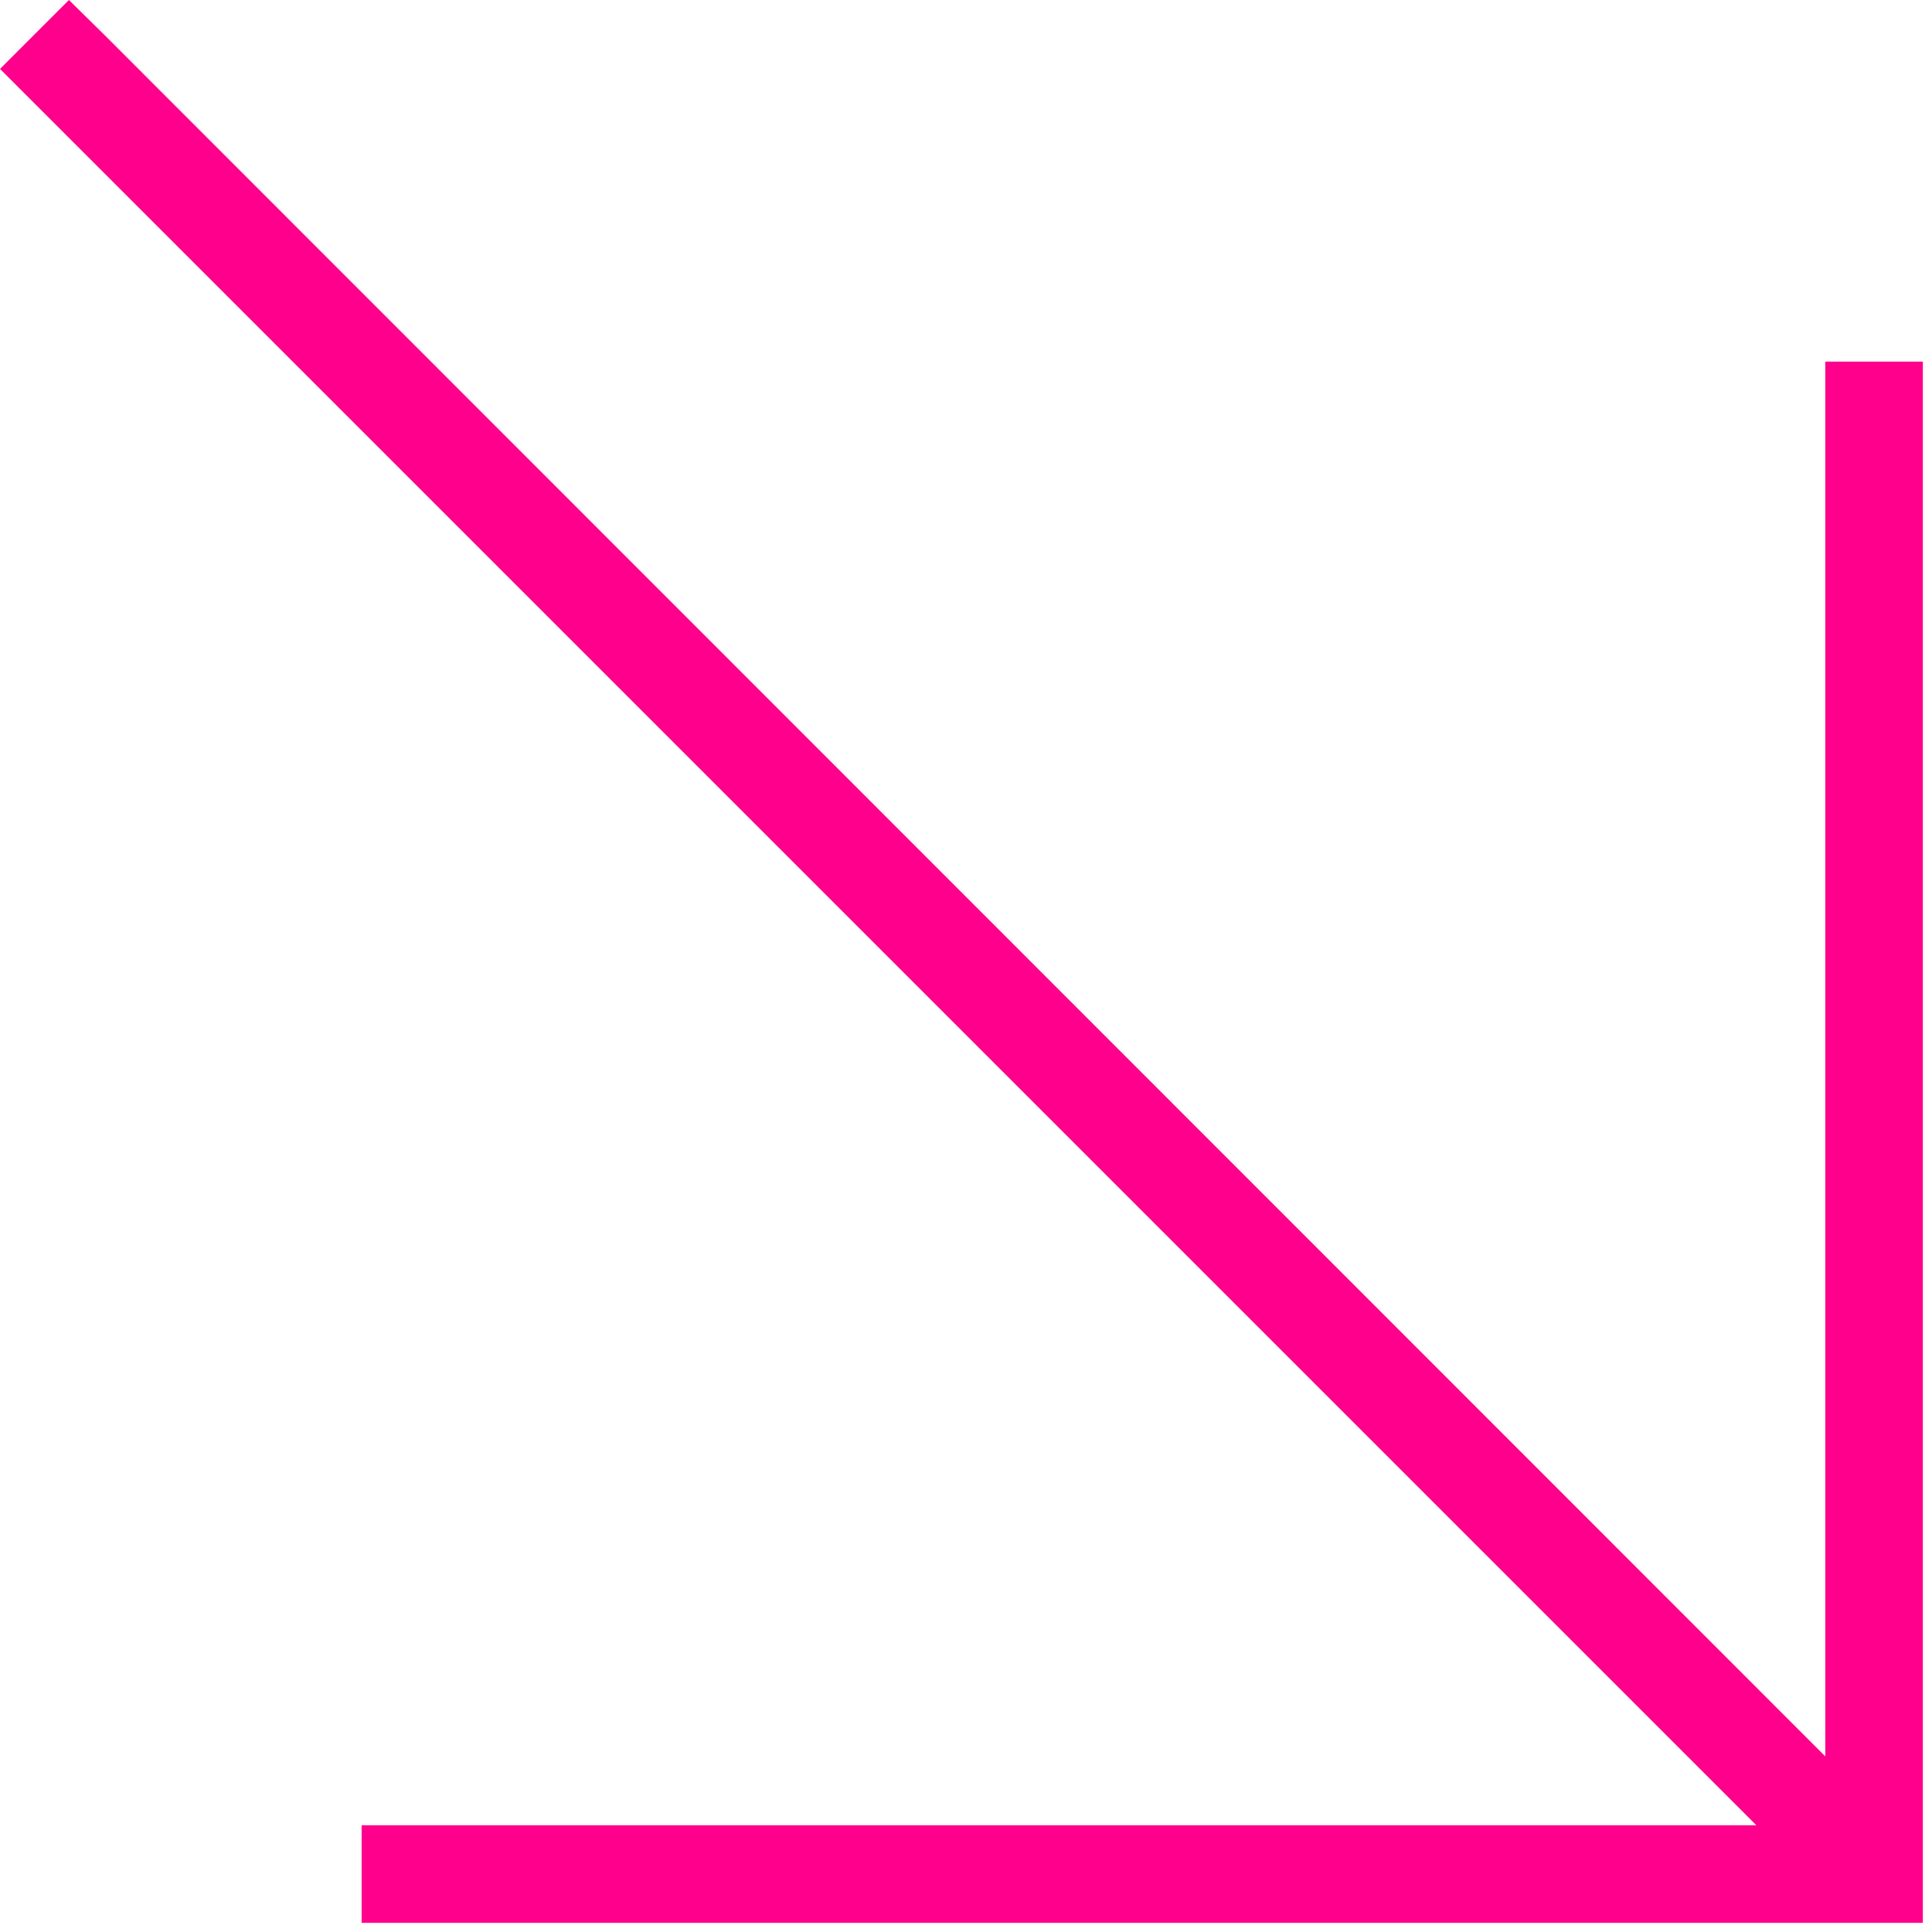 <svg width="99" height="99" viewBox="0 0 99 99" fill="none" xmlns="http://www.w3.org/2000/svg">
<path d="M96.031 98.531H98.531V96.031V21.031V18.531H93.531V21.031V90L5.312 1.75L3.531 0L0 3.531L1.781 5.312L90 93.531H21.031H18.531V98.531H21.031H96.031Z" fill="#FF008C"/>
</svg>

